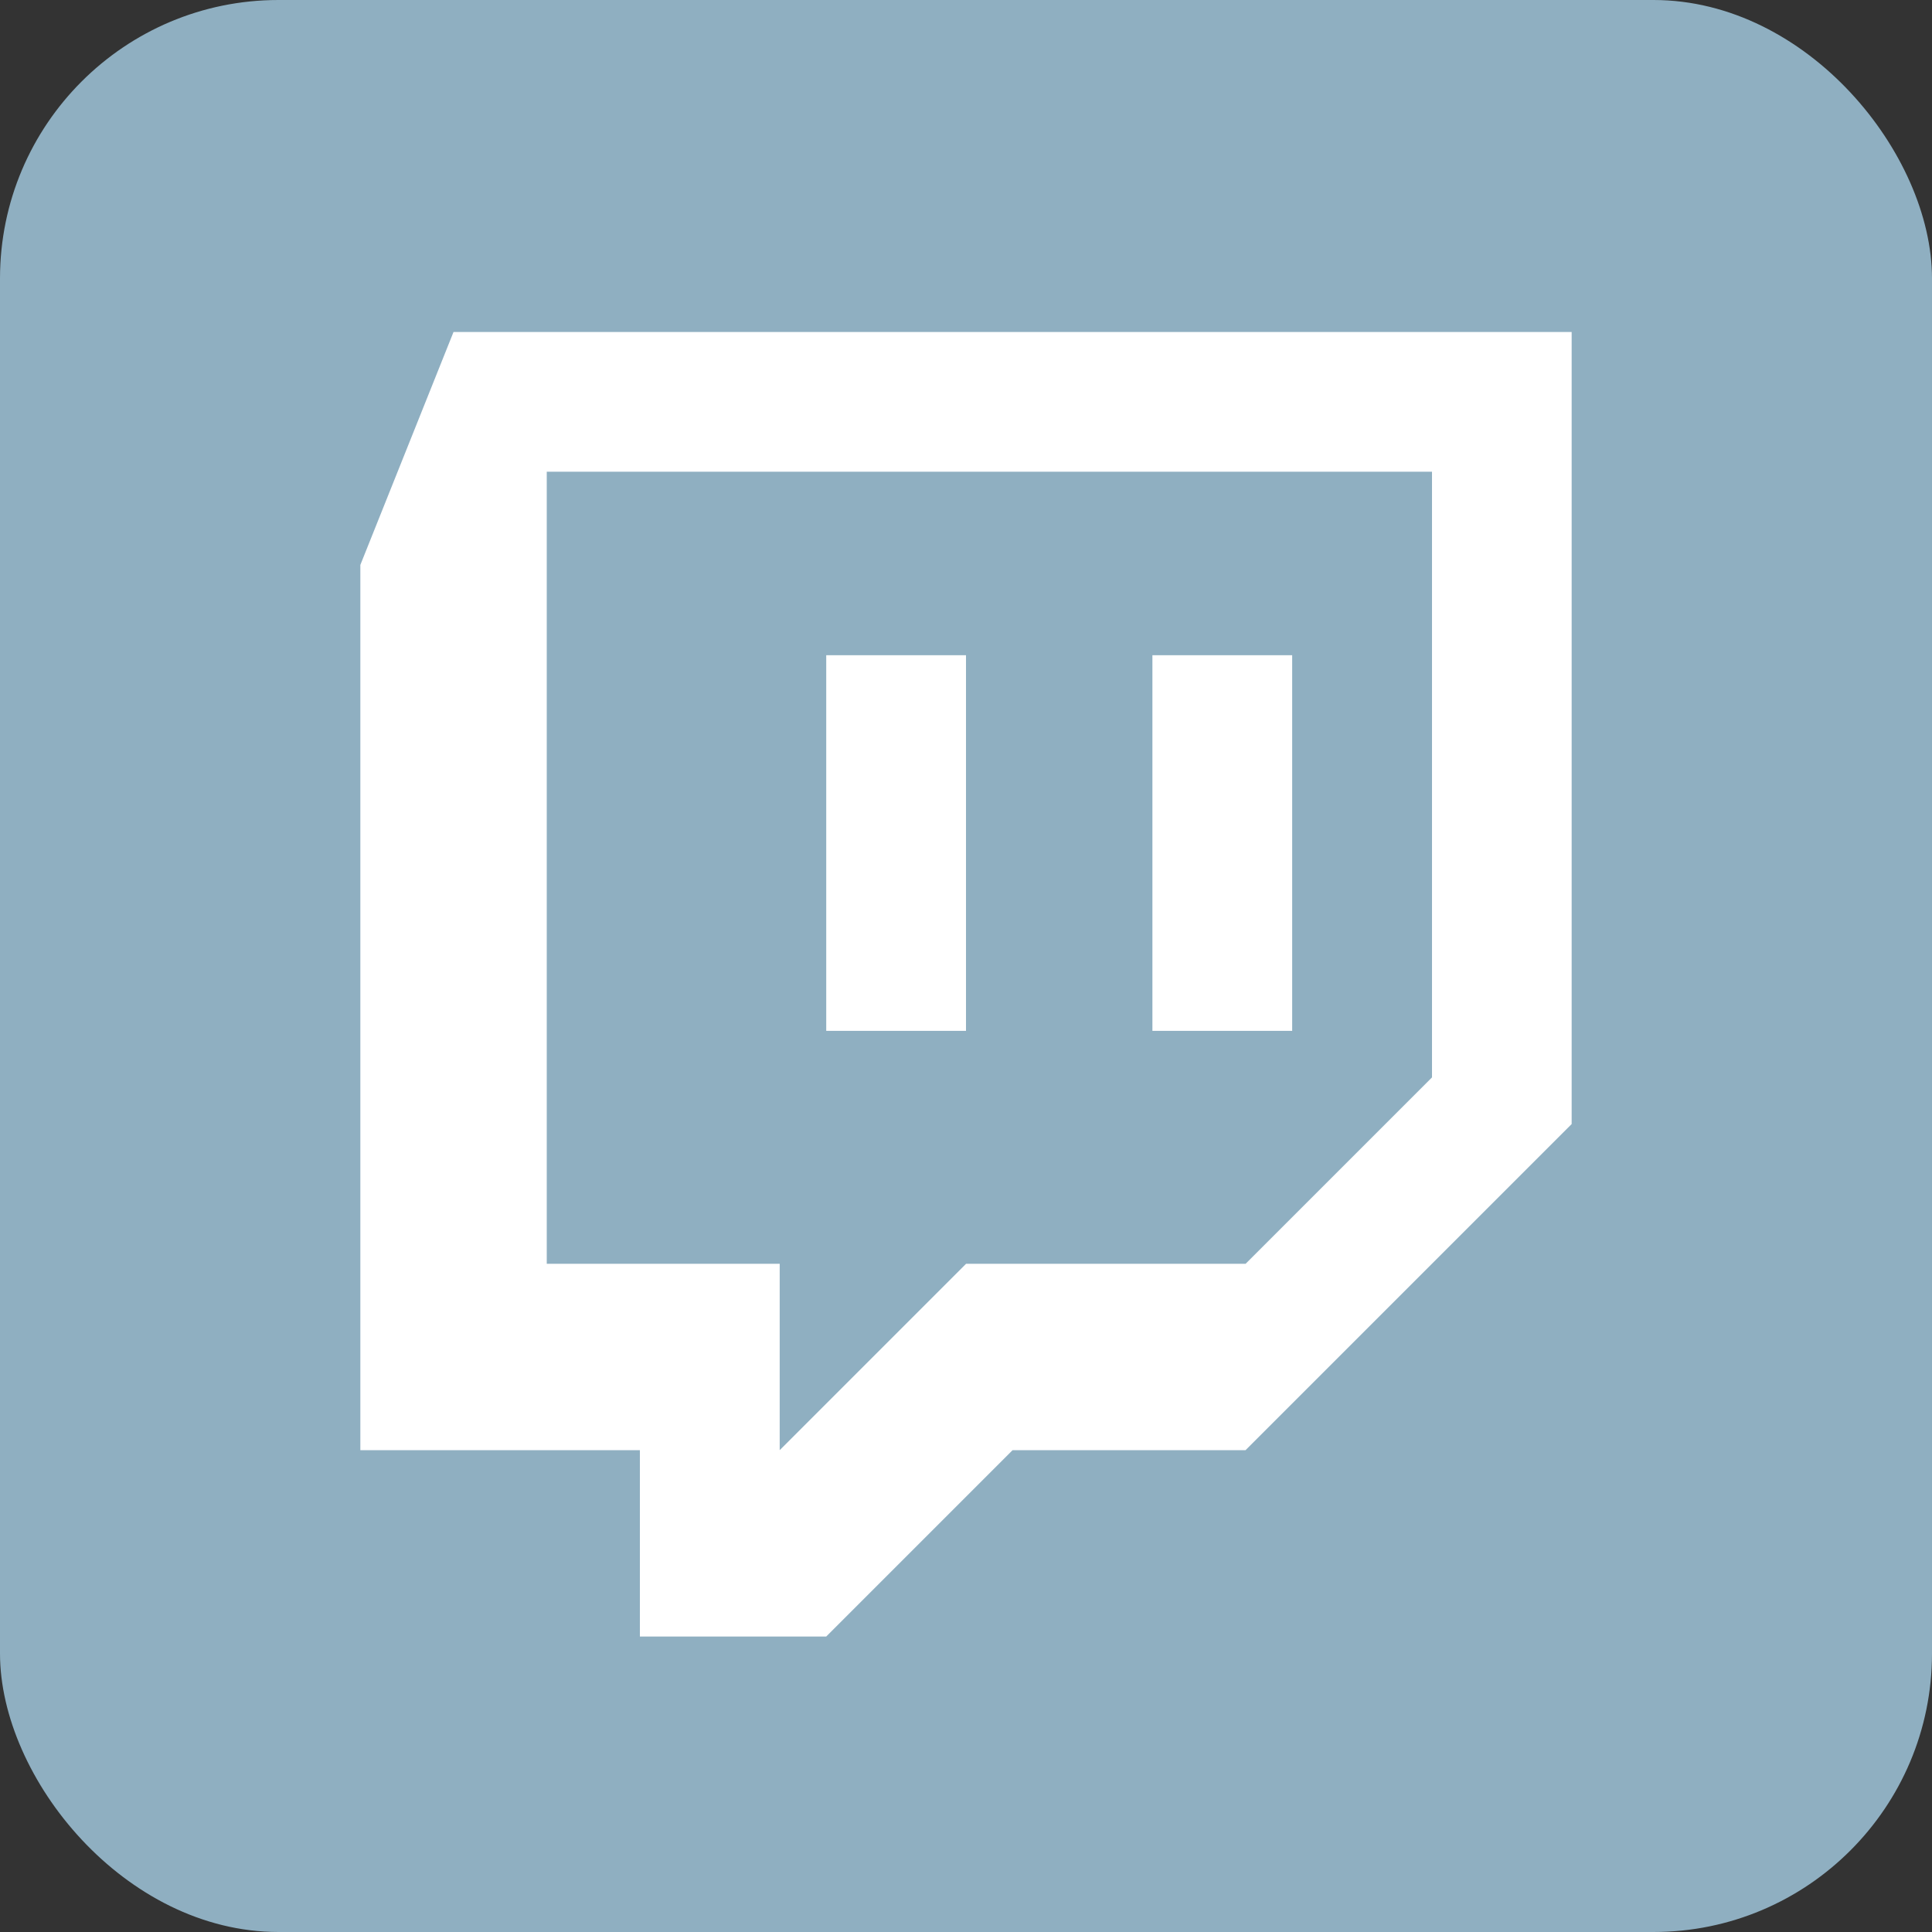<svg xmlns="http://www.w3.org/2000/svg" version="1.1" viewBox="0 0 35 35">
  <rect x="0" y="0" width="35" height="35" fill="#333333" stroke="none"/>
  <rect width="35" height="35" rx="5.045" ry="5.045" fill="#8fafc1"/>
  <g style="fill:#fff;">
    <path d="M8.216,6.014l-1.688,4.22v16.037h5.064v3.376h3.376l3.376-3.376h4.22l5.908-5.908V6.014H8.215h0ZM25.941,19.519l-3.376,3.376h-5.064l-3.376,3.376v-3.376h-4.22v-14.349h16.037v10.973h0Z"/>
    <rect x="20.877" y="11.87" width="2.532" height="6.805"/>
    <rect x="14.968" y="11.87" width="2.532" height="6.805"/>
  </g>
</svg>